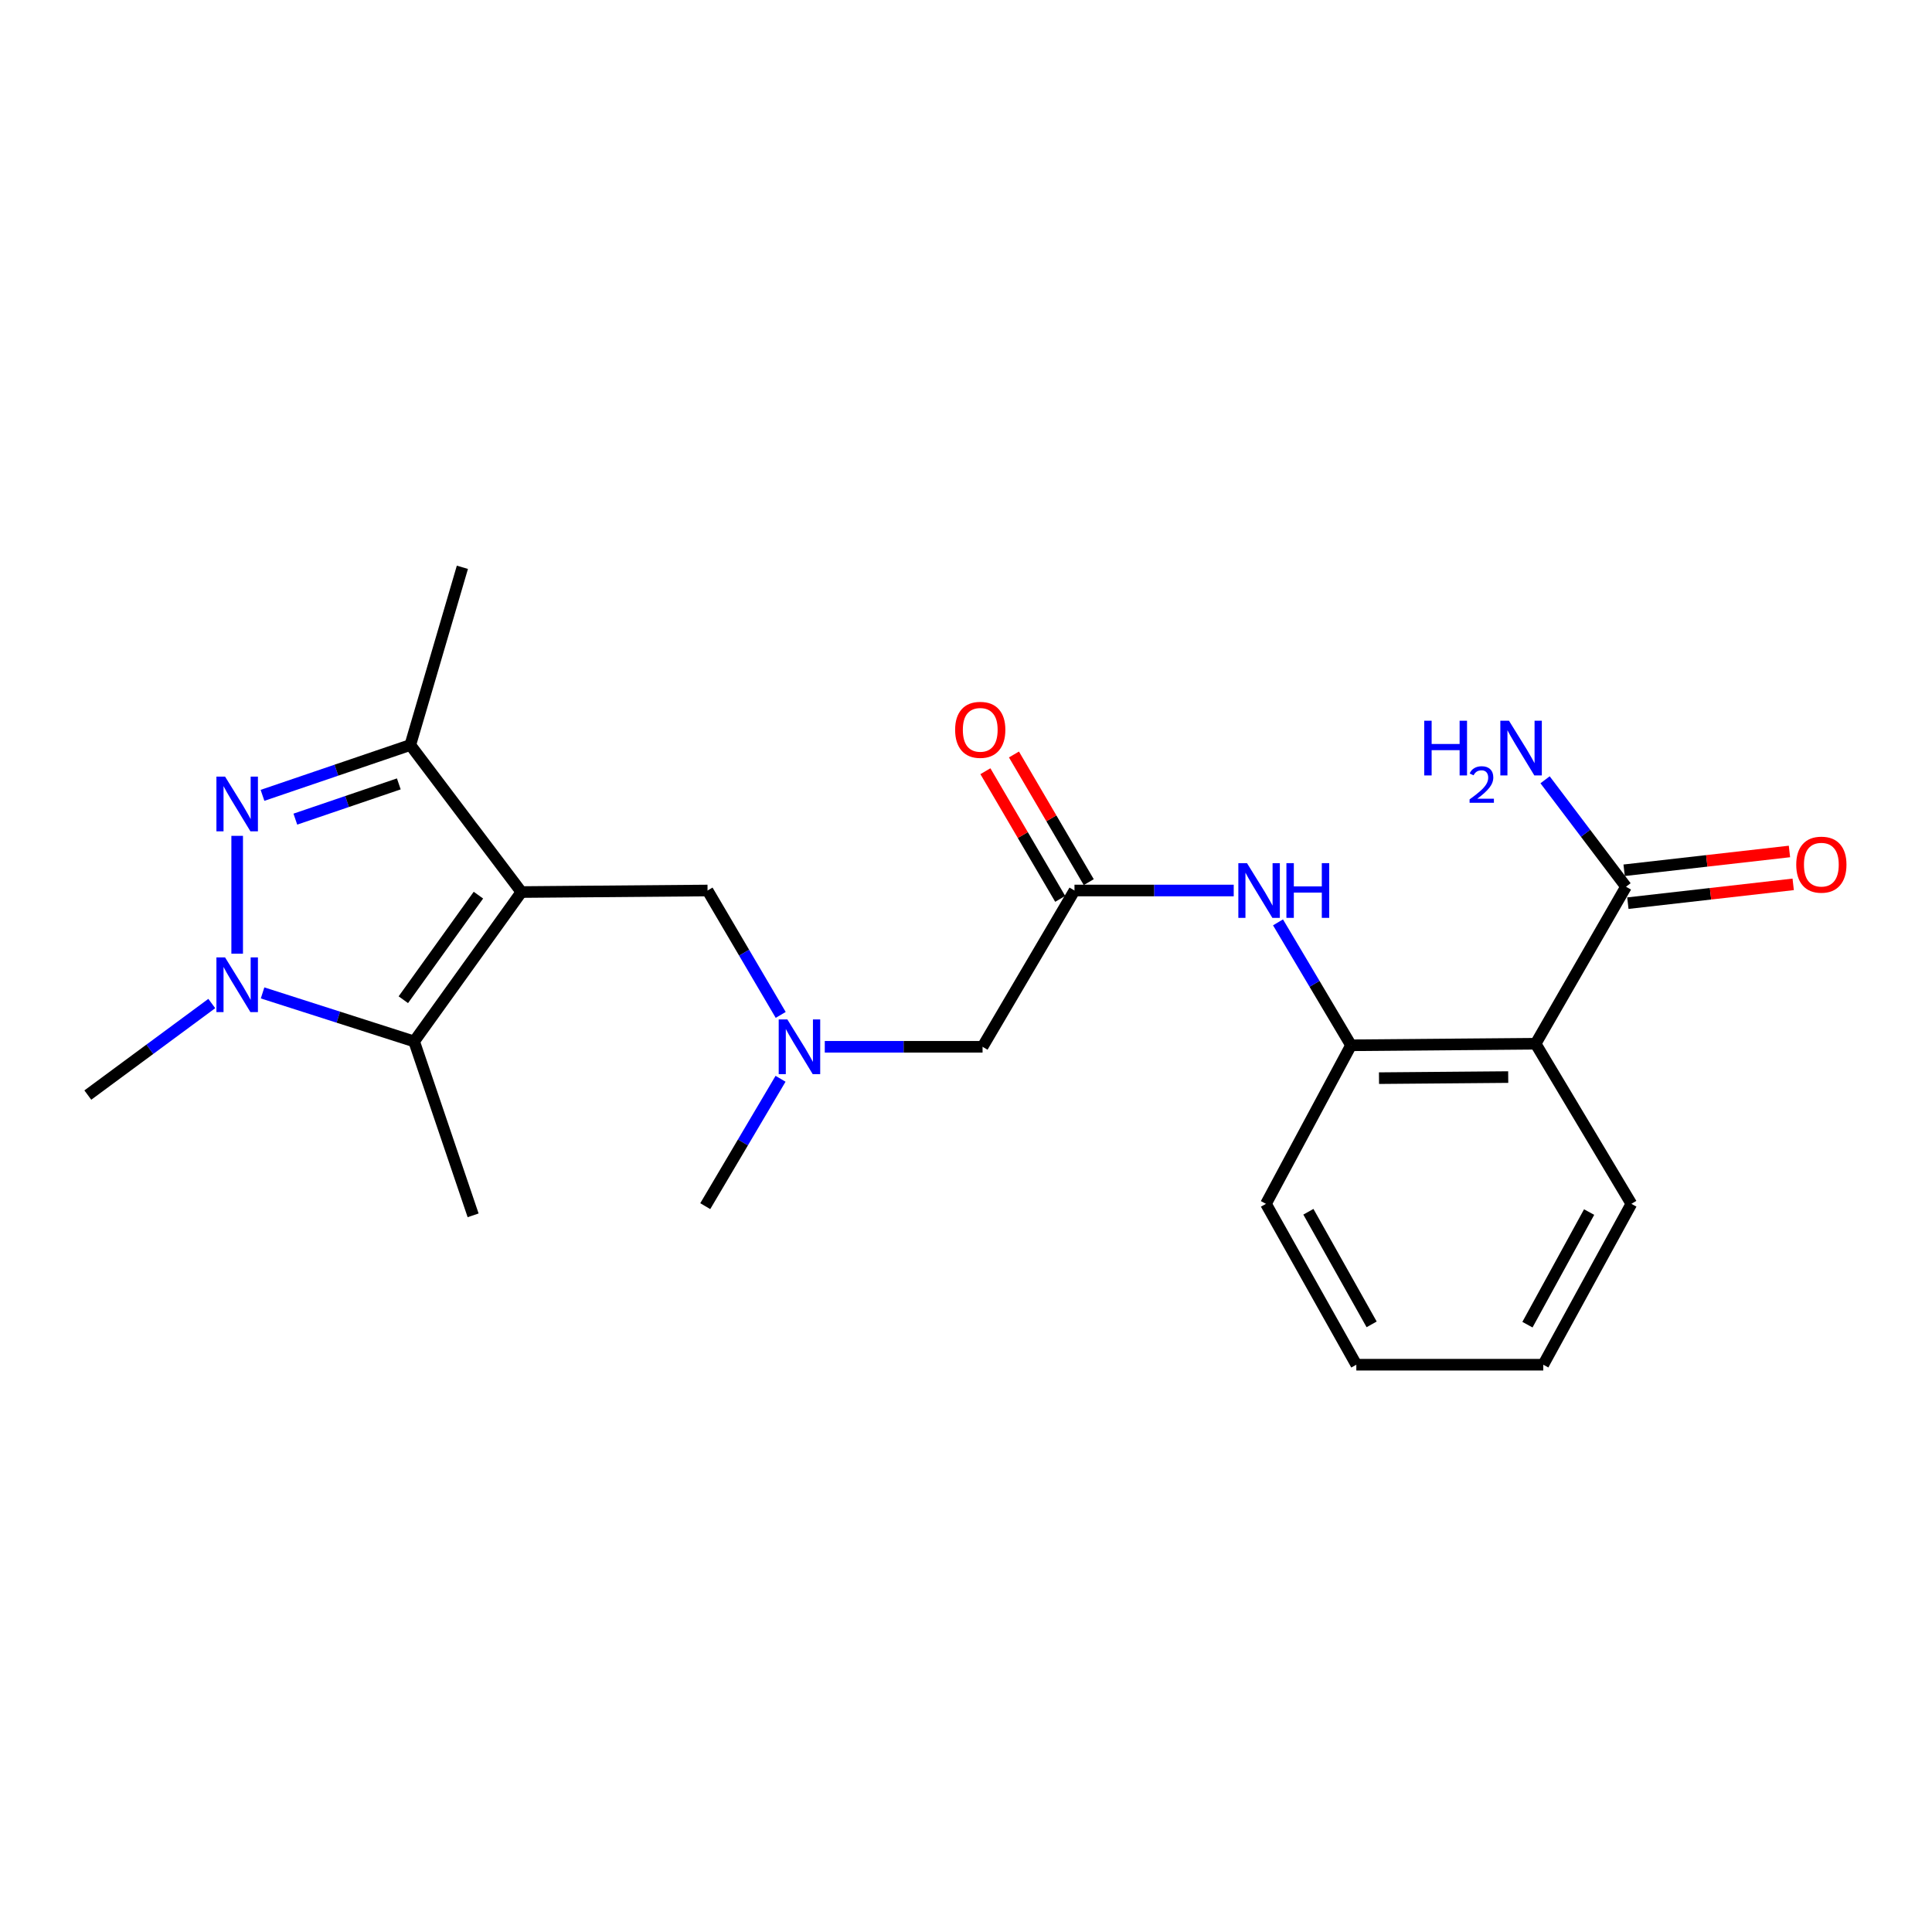 <?xml version='1.0' encoding='iso-8859-1'?>
<svg version='1.1' baseProfile='full'
              xmlns='http://www.w3.org/2000/svg'
                      xmlns:rdkit='http://www.rdkit.org/xml'
                      xmlns:xlink='http://www.w3.org/1999/xlink'
                  xml:space='preserve'
width='1000px' height='1000px' viewBox='0 0 1000 1000'>
<!-- END OF HEADER -->
<rect style='opacity:1.0;fill:#FFFFFF;stroke:none' width='1000' height='1000' x='0' y='0'> </rect>
<path class='bond-2' d='M 269.873,461.723 L 214.356,539.048' style='fill:none;fill-rule:evenodd;stroke:#000000;stroke-width:6px;stroke-linecap:butt;stroke-linejoin:miter;stroke-opacity:1' />
<path class='bond-2' d='M 247.627,463.328 L 208.765,517.456' style='fill:none;fill-rule:evenodd;stroke:#000000;stroke-width:6px;stroke-linecap:butt;stroke-linejoin:miter;stroke-opacity:1' />
<path class='bond-3' d='M 269.873,461.723 L 212.376,385.616' style='fill:none;fill-rule:evenodd;stroke:#000000;stroke-width:6px;stroke-linecap:butt;stroke-linejoin:miter;stroke-opacity:1' />
<path class='bond-9' d='M 269.873,461.723 L 366.228,460.923' style='fill:none;fill-rule:evenodd;stroke:#000000;stroke-width:6px;stroke-linecap:butt;stroke-linejoin:miter;stroke-opacity:1' />
<path class='bond-0' d='M 135.868,411.671 L 174.122,398.643' style='fill:none;fill-rule:evenodd;stroke:#0000FF;stroke-width:6px;stroke-linecap:butt;stroke-linejoin:miter;stroke-opacity:1' />
<path class='bond-0' d='M 174.122,398.643 L 212.376,385.616' style='fill:none;fill-rule:evenodd;stroke:#000000;stroke-width:6px;stroke-linecap:butt;stroke-linejoin:miter;stroke-opacity:1' />
<path class='bond-0' d='M 152.868,423.983 L 179.646,414.863' style='fill:none;fill-rule:evenodd;stroke:#0000FF;stroke-width:6px;stroke-linecap:butt;stroke-linejoin:miter;stroke-opacity:1' />
<path class='bond-0' d='M 179.646,414.863 L 206.424,405.744' style='fill:none;fill-rule:evenodd;stroke:#000000;stroke-width:6px;stroke-linecap:butt;stroke-linejoin:miter;stroke-opacity:1' />
<path class='bond-23' d='M 122.761,432.634 L 122.761,493.632' style='fill:none;fill-rule:evenodd;stroke:#0000FF;stroke-width:6px;stroke-linecap:butt;stroke-linejoin:miter;stroke-opacity:1' />
<path class='bond-1' d='M 135.906,513.928 L 175.131,526.488' style='fill:none;fill-rule:evenodd;stroke:#0000FF;stroke-width:6px;stroke-linecap:butt;stroke-linejoin:miter;stroke-opacity:1' />
<path class='bond-1' d='M 175.131,526.488 L 214.356,539.048' style='fill:none;fill-rule:evenodd;stroke:#000000;stroke-width:6px;stroke-linecap:butt;stroke-linejoin:miter;stroke-opacity:1' />
<path class='bond-15' d='M 109.619,519.424 L 77.537,543.116' style='fill:none;fill-rule:evenodd;stroke:#0000FF;stroke-width:6px;stroke-linecap:butt;stroke-linejoin:miter;stroke-opacity:1' />
<path class='bond-15' d='M 77.537,543.116 L 45.455,566.807' style='fill:none;fill-rule:evenodd;stroke:#000000;stroke-width:6px;stroke-linecap:butt;stroke-linejoin:miter;stroke-opacity:1' />
<path class='bond-16' d='M 214.356,539.048 L 244.885,629.054' style='fill:none;fill-rule:evenodd;stroke:#000000;stroke-width:6px;stroke-linecap:butt;stroke-linejoin:miter;stroke-opacity:1' />
<path class='bond-18' d='M 212.376,385.616 L 239.335,293.63' style='fill:none;fill-rule:evenodd;stroke:#000000;stroke-width:6px;stroke-linecap:butt;stroke-linejoin:miter;stroke-opacity:1' />
<path class='bond-4' d='M 794.837,540.238 L 699.291,541.038' style='fill:none;fill-rule:evenodd;stroke:#000000;stroke-width:6px;stroke-linecap:butt;stroke-linejoin:miter;stroke-opacity:1' />
<path class='bond-4' d='M 780.648,557.492 L 713.766,558.052' style='fill:none;fill-rule:evenodd;stroke:#000000;stroke-width:6px;stroke-linecap:butt;stroke-linejoin:miter;stroke-opacity:1' />
<path class='bond-6' d='M 794.837,540.238 L 841.615,458.962' style='fill:none;fill-rule:evenodd;stroke:#000000;stroke-width:6px;stroke-linecap:butt;stroke-linejoin:miter;stroke-opacity:1' />
<path class='bond-17' d='M 794.837,540.238 L 844.394,623.104' style='fill:none;fill-rule:evenodd;stroke:#000000;stroke-width:6px;stroke-linecap:butt;stroke-linejoin:miter;stroke-opacity:1' />
<path class='bond-5' d='M 699.291,541.038 L 680.395,509.225' style='fill:none;fill-rule:evenodd;stroke:#000000;stroke-width:6px;stroke-linecap:butt;stroke-linejoin:miter;stroke-opacity:1' />
<path class='bond-5' d='M 680.395,509.225 L 661.498,477.413' style='fill:none;fill-rule:evenodd;stroke:#0000FF;stroke-width:6px;stroke-linecap:butt;stroke-linejoin:miter;stroke-opacity:1' />
<path class='bond-19' d='M 699.291,541.038 L 655.264,623.104' style='fill:none;fill-rule:evenodd;stroke:#000000;stroke-width:6px;stroke-linecap:butt;stroke-linejoin:miter;stroke-opacity:1' />
<path class='bond-11' d='M 842.583,467.475 L 885.368,462.609' style='fill:none;fill-rule:evenodd;stroke:#000000;stroke-width:6px;stroke-linecap:butt;stroke-linejoin:miter;stroke-opacity:1' />
<path class='bond-11' d='M 885.368,462.609 L 928.153,457.743' style='fill:none;fill-rule:evenodd;stroke:#FF0000;stroke-width:6px;stroke-linecap:butt;stroke-linejoin:miter;stroke-opacity:1' />
<path class='bond-11' d='M 840.647,450.45 L 883.432,445.584' style='fill:none;fill-rule:evenodd;stroke:#000000;stroke-width:6px;stroke-linecap:butt;stroke-linejoin:miter;stroke-opacity:1' />
<path class='bond-11' d='M 883.432,445.584 L 926.217,440.718' style='fill:none;fill-rule:evenodd;stroke:#FF0000;stroke-width:6px;stroke-linecap:butt;stroke-linejoin:miter;stroke-opacity:1' />
<path class='bond-14' d='M 841.615,458.962 L 820.671,431.289' style='fill:none;fill-rule:evenodd;stroke:#000000;stroke-width:6px;stroke-linecap:butt;stroke-linejoin:miter;stroke-opacity:1' />
<path class='bond-14' d='M 820.671,431.289 L 799.726,403.615' style='fill:none;fill-rule:evenodd;stroke:#0000FF;stroke-width:6px;stroke-linecap:butt;stroke-linejoin:miter;stroke-opacity:1' />
<path class='bond-7' d='M 638.575,460.923 L 597.362,460.923' style='fill:none;fill-rule:evenodd;stroke:#0000FF;stroke-width:6px;stroke-linecap:butt;stroke-linejoin:miter;stroke-opacity:1' />
<path class='bond-7' d='M 597.362,460.923 L 556.149,460.923' style='fill:none;fill-rule:evenodd;stroke:#000000;stroke-width:6px;stroke-linecap:butt;stroke-linejoin:miter;stroke-opacity:1' />
<path class='bond-8' d='M 556.149,460.923 L 508.571,541.818' style='fill:none;fill-rule:evenodd;stroke:#000000;stroke-width:6px;stroke-linecap:butt;stroke-linejoin:miter;stroke-opacity:1' />
<path class='bond-12' d='M 563.54,456.592 L 544.183,423.555' style='fill:none;fill-rule:evenodd;stroke:#000000;stroke-width:6px;stroke-linecap:butt;stroke-linejoin:miter;stroke-opacity:1' />
<path class='bond-12' d='M 544.183,423.555 L 524.825,390.517' style='fill:none;fill-rule:evenodd;stroke:#FF0000;stroke-width:6px;stroke-linecap:butt;stroke-linejoin:miter;stroke-opacity:1' />
<path class='bond-12' d='M 548.757,465.254 L 529.399,432.217' style='fill:none;fill-rule:evenodd;stroke:#000000;stroke-width:6px;stroke-linecap:butt;stroke-linejoin:miter;stroke-opacity:1' />
<path class='bond-12' d='M 529.399,432.217 L 510.041,399.18' style='fill:none;fill-rule:evenodd;stroke:#FF0000;stroke-width:6px;stroke-linecap:butt;stroke-linejoin:miter;stroke-opacity:1' />
<path class='bond-10' d='M 366.228,460.923 L 385.159,493.118' style='fill:none;fill-rule:evenodd;stroke:#000000;stroke-width:6px;stroke-linecap:butt;stroke-linejoin:miter;stroke-opacity:1' />
<path class='bond-10' d='M 385.159,493.118 L 404.09,525.312' style='fill:none;fill-rule:evenodd;stroke:#0000FF;stroke-width:6px;stroke-linecap:butt;stroke-linejoin:miter;stroke-opacity:1' />
<path class='bond-13' d='M 426.906,541.818 L 467.738,541.818' style='fill:none;fill-rule:evenodd;stroke:#0000FF;stroke-width:6px;stroke-linecap:butt;stroke-linejoin:miter;stroke-opacity:1' />
<path class='bond-13' d='M 467.738,541.818 L 508.571,541.818' style='fill:none;fill-rule:evenodd;stroke:#000000;stroke-width:6px;stroke-linecap:butt;stroke-linejoin:miter;stroke-opacity:1' />
<path class='bond-20' d='M 404.01,558.374 L 384.524,591.339' style='fill:none;fill-rule:evenodd;stroke:#0000FF;stroke-width:6px;stroke-linecap:butt;stroke-linejoin:miter;stroke-opacity:1' />
<path class='bond-20' d='M 384.524,591.339 L 365.038,624.304' style='fill:none;fill-rule:evenodd;stroke:#000000;stroke-width:6px;stroke-linecap:butt;stroke-linejoin:miter;stroke-opacity:1' />
<path class='bond-24' d='M 844.394,623.104 L 798.797,706.37' style='fill:none;fill-rule:evenodd;stroke:#000000;stroke-width:6px;stroke-linecap:butt;stroke-linejoin:miter;stroke-opacity:1' />
<path class='bond-24' d='M 822.526,627.364 L 790.607,685.65' style='fill:none;fill-rule:evenodd;stroke:#000000;stroke-width:6px;stroke-linecap:butt;stroke-linejoin:miter;stroke-opacity:1' />
<path class='bond-22' d='M 655.264,623.104 L 702.033,706.37' style='fill:none;fill-rule:evenodd;stroke:#000000;stroke-width:6px;stroke-linecap:butt;stroke-linejoin:miter;stroke-opacity:1' />
<path class='bond-22' d='M 677.219,627.203 L 709.957,685.489' style='fill:none;fill-rule:evenodd;stroke:#000000;stroke-width:6px;stroke-linecap:butt;stroke-linejoin:miter;stroke-opacity:1' />
<path class='bond-21' d='M 798.797,706.37 L 702.033,706.37' style='fill:none;fill-rule:evenodd;stroke:#000000;stroke-width:6px;stroke-linecap:butt;stroke-linejoin:miter;stroke-opacity:1' />
<path  class='atom-1' d='M 116.501 401.975
L 125.781 416.975
Q 126.701 418.455, 128.181 421.135
Q 129.661 423.815, 129.741 423.975
L 129.741 401.975
L 133.501 401.975
L 133.501 430.295
L 129.621 430.295
L 119.661 413.895
Q 118.501 411.975, 117.261 409.775
Q 116.061 407.575, 115.701 406.895
L 115.701 430.295
L 112.021 430.295
L 112.021 401.975
L 116.501 401.975
' fill='#0000FF'/>
<path  class='atom-2' d='M 116.501 495.559
L 125.781 510.559
Q 126.701 512.039, 128.181 514.719
Q 129.661 517.399, 129.741 517.559
L 129.741 495.559
L 133.501 495.559
L 133.501 523.879
L 129.621 523.879
L 119.661 507.479
Q 118.501 505.559, 117.261 503.359
Q 116.061 501.159, 115.701 500.479
L 115.701 523.879
L 112.021 523.879
L 112.021 495.559
L 116.501 495.559
' fill='#0000FF'/>
<path  class='atom-8' d='M 645.444 446.763
L 654.724 461.763
Q 655.644 463.243, 657.124 465.923
Q 658.604 468.603, 658.684 468.763
L 658.684 446.763
L 662.444 446.763
L 662.444 475.083
L 658.564 475.083
L 648.604 458.683
Q 647.444 456.763, 646.204 454.563
Q 645.004 452.363, 644.644 451.683
L 644.644 475.083
L 640.964 475.083
L 640.964 446.763
L 645.444 446.763
' fill='#0000FF'/>
<path  class='atom-8' d='M 665.844 446.763
L 669.684 446.763
L 669.684 458.803
L 684.164 458.803
L 684.164 446.763
L 688.004 446.763
L 688.004 475.083
L 684.164 475.083
L 684.164 462.003
L 669.684 462.003
L 669.684 475.083
L 665.844 475.083
L 665.844 446.763
' fill='#0000FF'/>
<path  class='atom-11' d='M 407.536 527.658
L 416.816 542.658
Q 417.736 544.138, 419.216 546.818
Q 420.696 549.498, 420.776 549.658
L 420.776 527.658
L 424.536 527.658
L 424.536 555.978
L 420.656 555.978
L 410.696 539.578
Q 409.536 537.658, 408.296 535.458
Q 407.096 533.258, 406.736 532.578
L 406.736 555.978
L 403.056 555.978
L 403.056 527.658
L 407.536 527.658
' fill='#0000FF'/>
<path  class='atom-12' d='M 929.729 447.543
Q 929.729 440.743, 933.089 436.943
Q 936.449 433.143, 942.729 433.143
Q 949.009 433.143, 952.369 436.943
Q 955.729 440.743, 955.729 447.543
Q 955.729 454.423, 952.329 458.343
Q 948.929 462.223, 942.729 462.223
Q 936.489 462.223, 933.089 458.343
Q 929.729 454.463, 929.729 447.543
M 942.729 459.023
Q 947.049 459.023, 949.369 456.143
Q 951.729 453.223, 951.729 447.543
Q 951.729 441.983, 949.369 439.183
Q 947.049 436.343, 942.729 436.343
Q 938.409 436.343, 936.049 439.143
Q 933.729 441.943, 933.729 447.543
Q 933.729 453.263, 936.049 456.143
Q 938.409 459.023, 942.729 459.023
' fill='#FF0000'/>
<path  class='atom-13' d='M 494.371 377.756
Q 494.371 370.956, 497.731 367.156
Q 501.091 363.356, 507.371 363.356
Q 513.651 363.356, 517.011 367.156
Q 520.371 370.956, 520.371 377.756
Q 520.371 384.636, 516.971 388.556
Q 513.571 392.436, 507.371 392.436
Q 501.131 392.436, 497.731 388.556
Q 494.371 384.676, 494.371 377.756
M 507.371 389.236
Q 511.691 389.236, 514.011 386.356
Q 516.371 383.436, 516.371 377.756
Q 516.371 372.196, 514.011 369.396
Q 511.691 366.556, 507.371 366.556
Q 503.051 366.556, 500.691 369.356
Q 498.371 372.156, 498.371 377.756
Q 498.371 383.476, 500.691 386.356
Q 503.051 389.236, 507.371 389.236
' fill='#FF0000'/>
<path  class='atom-15' d='M 737.174 373.045
L 741.014 373.045
L 741.014 385.085
L 755.494 385.085
L 755.494 373.045
L 759.334 373.045
L 759.334 401.365
L 755.494 401.365
L 755.494 388.285
L 741.014 388.285
L 741.014 401.365
L 737.174 401.365
L 737.174 373.045
' fill='#0000FF'/>
<path  class='atom-15' d='M 760.707 400.372
Q 761.393 398.603, 763.03 397.626
Q 764.667 396.623, 766.937 396.623
Q 769.762 396.623, 771.346 398.154
Q 772.93 399.685, 772.93 402.404
Q 772.93 405.176, 770.871 407.764
Q 768.838 410.351, 764.614 413.413
L 773.247 413.413
L 773.247 415.525
L 760.654 415.525
L 760.654 413.756
Q 764.139 411.275, 766.198 409.427
Q 768.284 407.579, 769.287 405.916
Q 770.29 404.252, 770.29 402.536
Q 770.29 400.741, 769.392 399.738
Q 768.495 398.735, 766.937 398.735
Q 765.432 398.735, 764.429 399.342
Q 763.426 399.949, 762.713 401.296
L 760.707 400.372
' fill='#0000FF'/>
<path  class='atom-15' d='M 781.047 373.045
L 790.327 388.045
Q 791.247 389.525, 792.727 392.205
Q 794.207 394.885, 794.287 395.045
L 794.287 373.045
L 798.047 373.045
L 798.047 401.365
L 794.167 401.365
L 784.207 384.965
Q 783.047 383.045, 781.807 380.845
Q 780.607 378.645, 780.247 377.965
L 780.247 401.365
L 776.567 401.365
L 776.567 373.045
L 781.047 373.045
' fill='#0000FF'/>
</svg>
